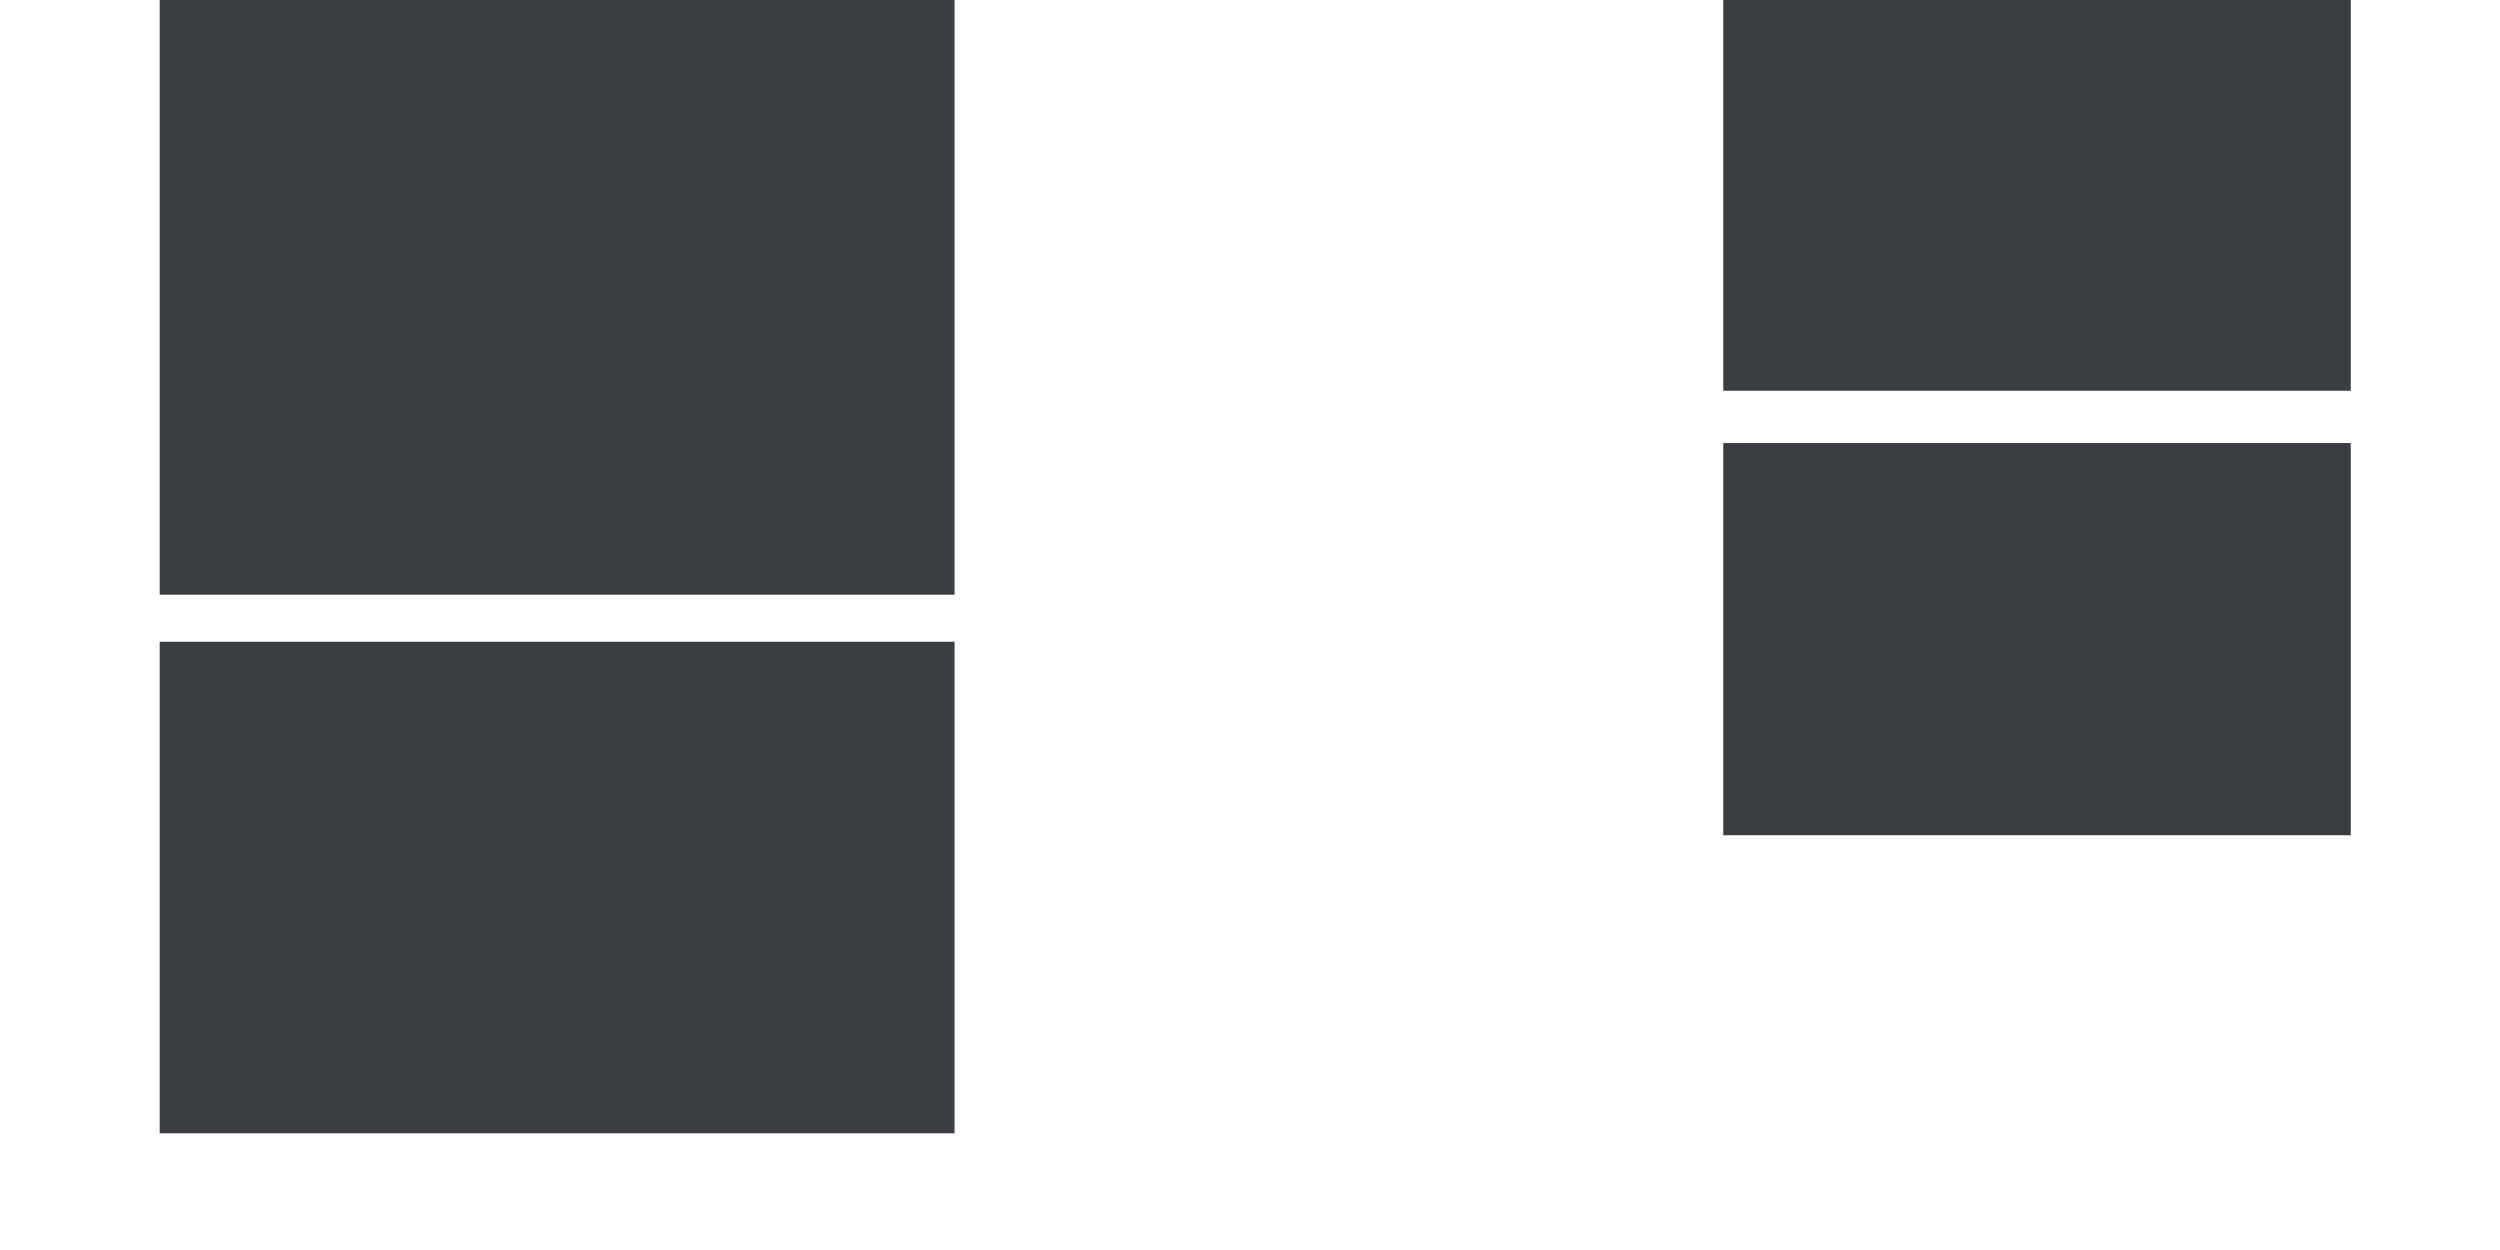 <?xml version="1.0"?>
<svg xmlns="http://www.w3.org/2000/svg" version="1.1" width="300" height="150" viewBox="0 0 300 150"><svg width="300" height="187" viewBox="0 0 477 298" x="0" y="-19">
  <g fill="#3A3D41" fill-rule="evenodd" transform="translate(30 30)">
    <rect width="152" height="114"/>
    <rect width="120" height="75" x="299"/>
    <rect width="120" height="75" x="299" y="85"/>
    <rect width="152" height="94" y="123"/>
  </g>
</svg></svg>
